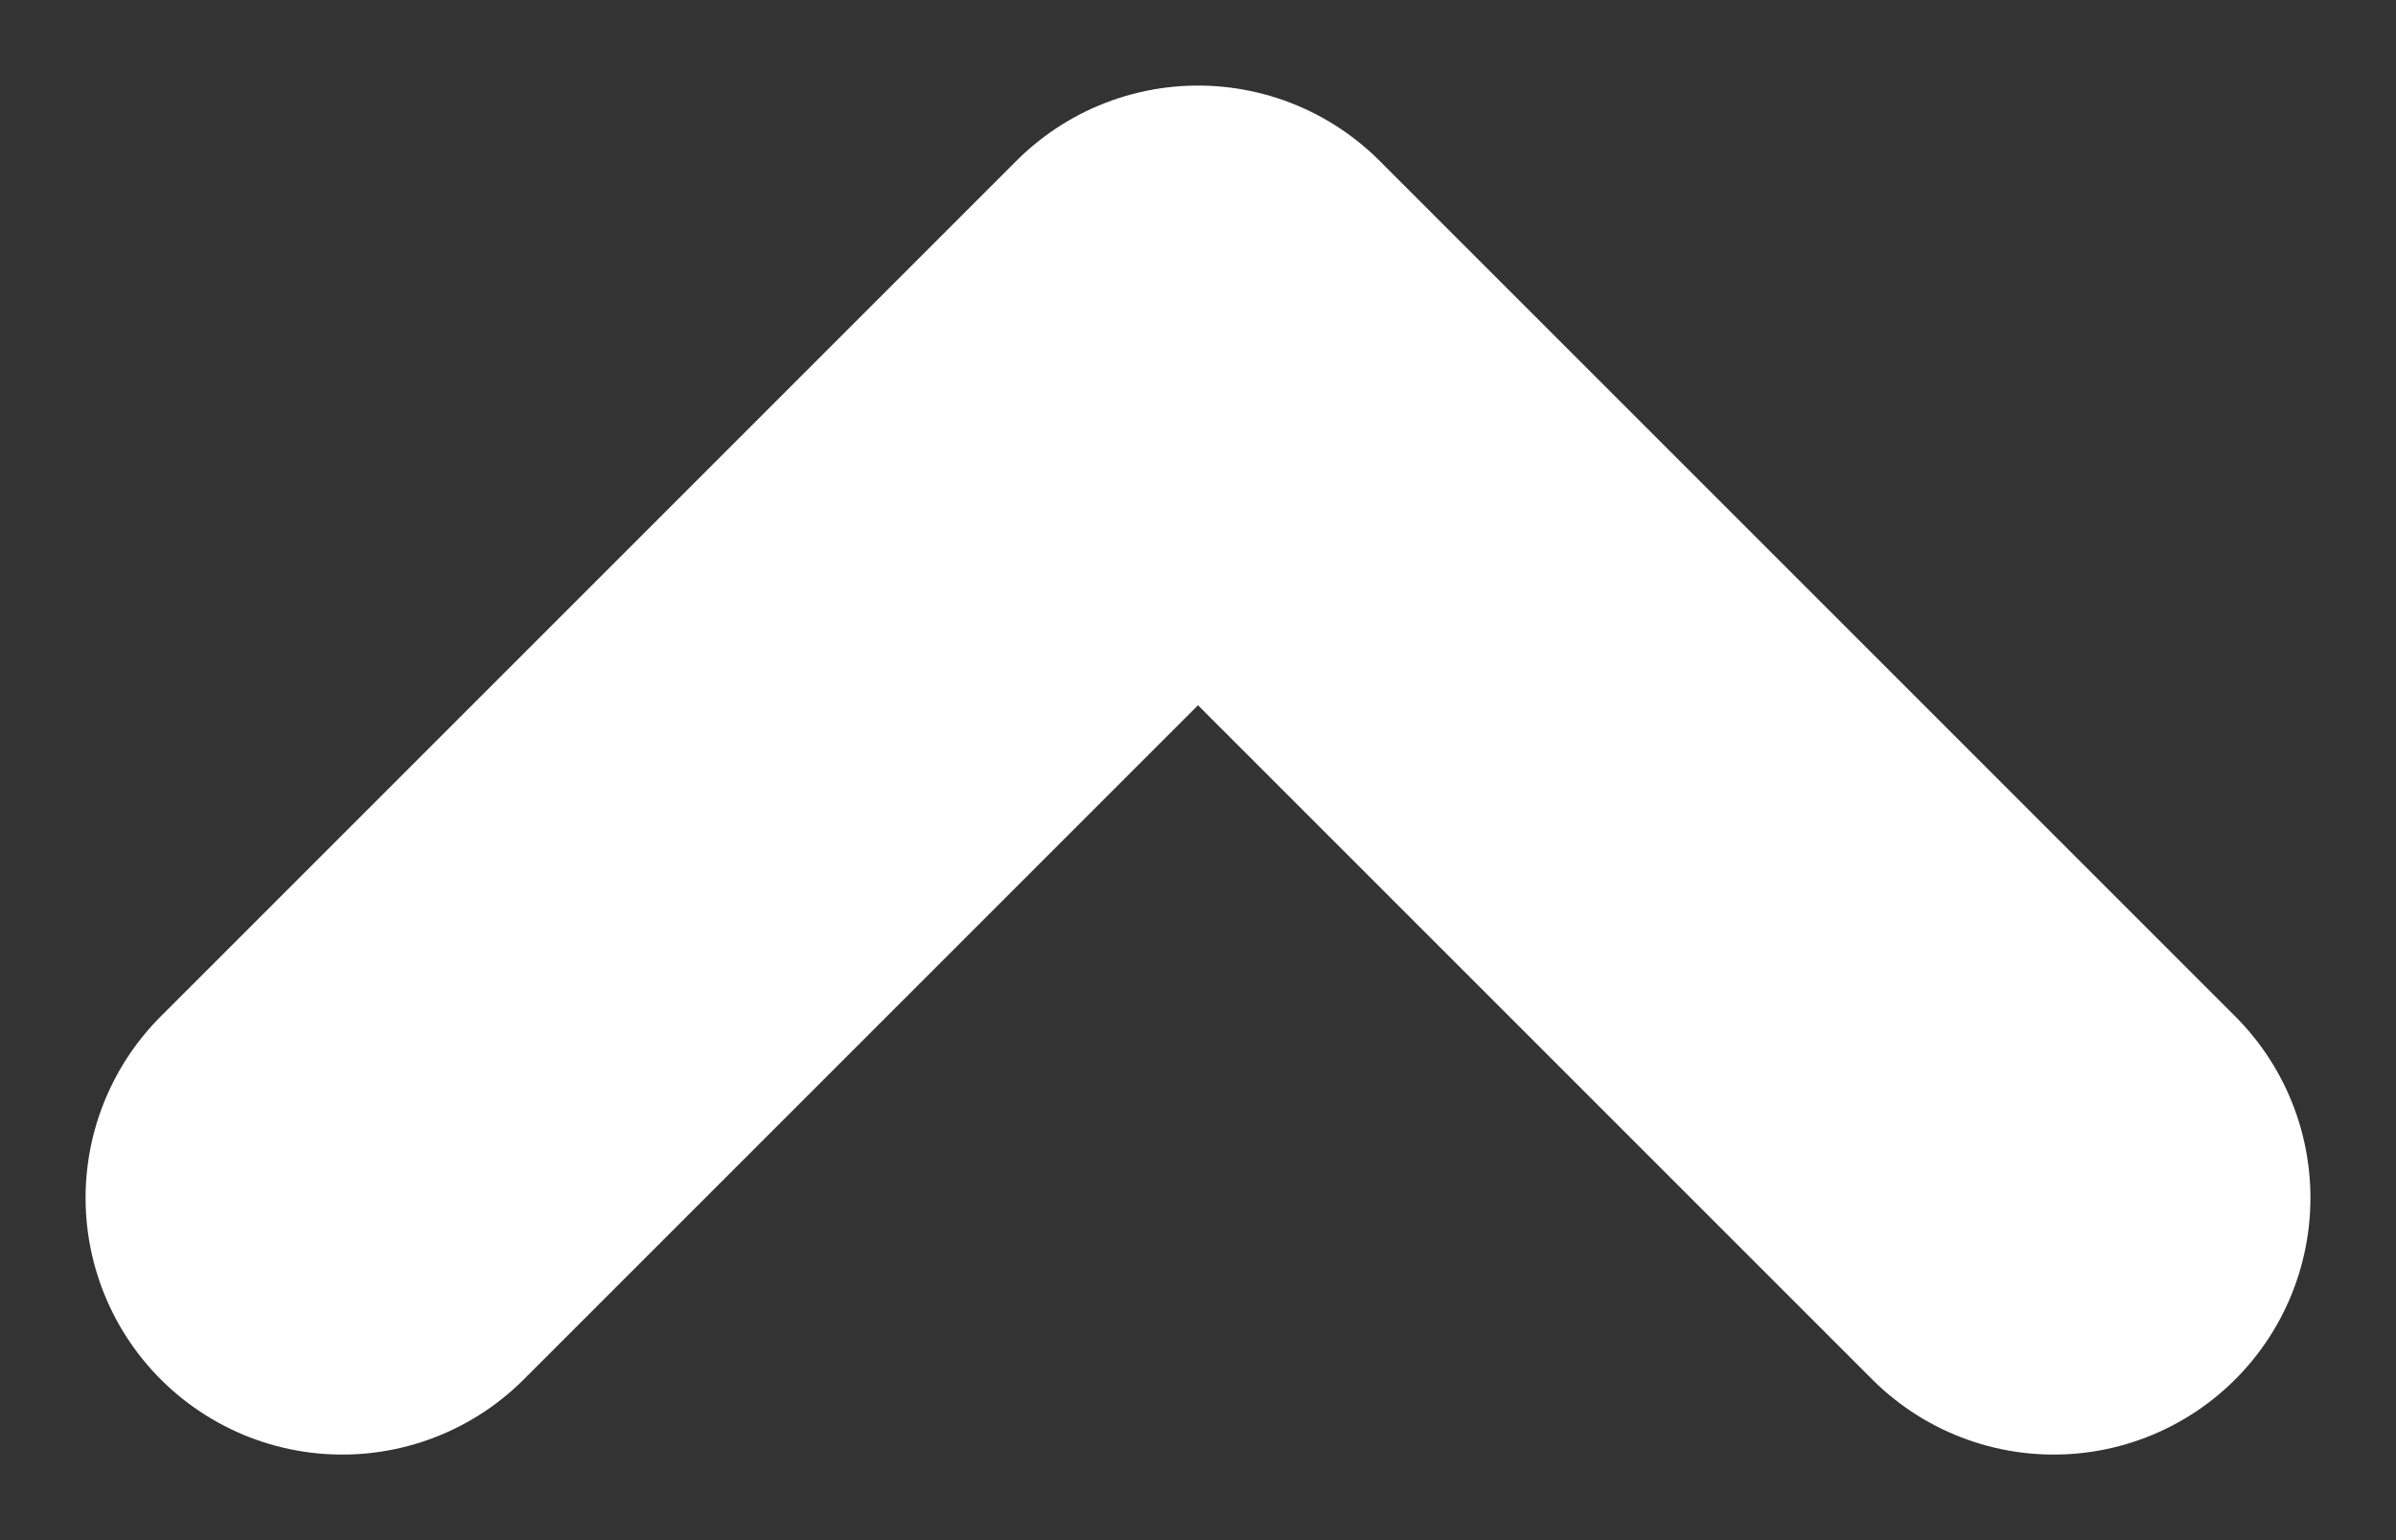 <svg width="14" height="9" viewBox="0 0 14 9" fill="none" xmlns="http://www.w3.org/2000/svg">
<rect x="0" y="0" width="14" height="9" fill="#333333" stroke="none"/>
<path d="M12 7L7 2L2 7" stroke="white" stroke-width="3" stroke-linecap="round" stroke-linejoin="round"/>
</svg>
